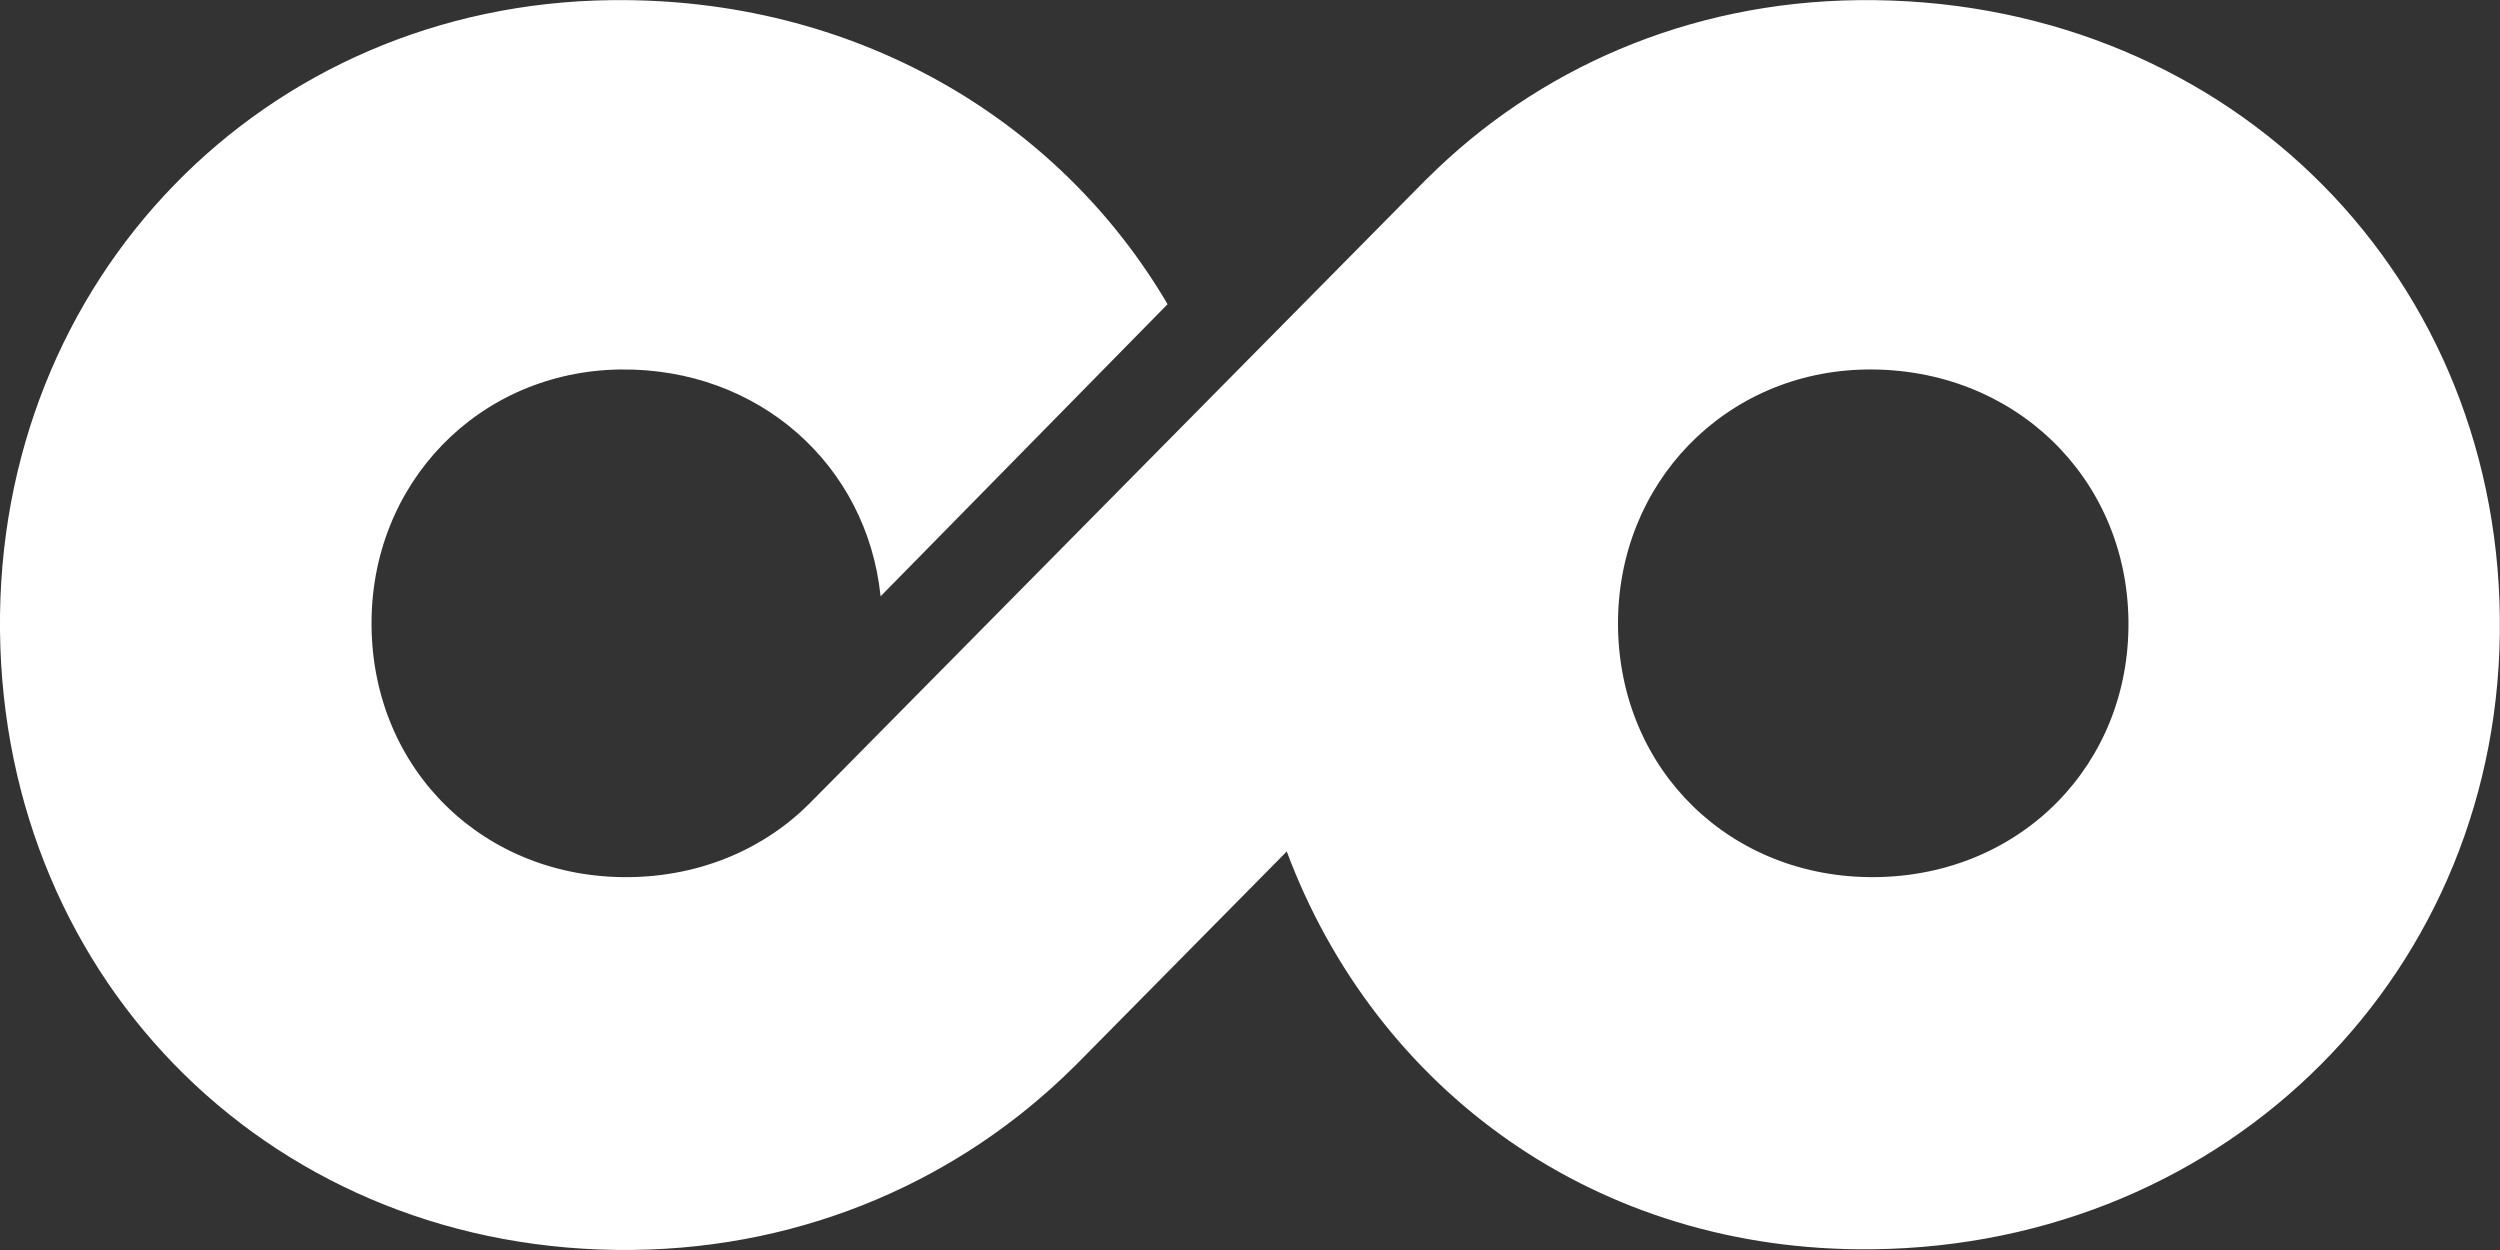 <svg width="34" height="17" viewBox="0 0 34 17" fill="none" xmlns="http://www.w3.org/2000/svg">
<rect x="0" y="0" width="34" height="17" fill="#333333" stroke="none"/>
<path d="M25.272 0.002C22.956 0.028 20.904 0.94 19.416 2.422L19.415 2.421L16.484 5.387L11.361 10.572C11.361 10.572 11.138 10.797 11.026 10.91C11.025 10.911 11.024 10.912 11.023 10.914C10.408 11.536 9.543 11.918 8.557 11.929C6.587 11.951 5.073 10.477 5.053 8.517C5.032 6.573 6.513 5.047 8.441 5.025C10.316 5.004 11.792 6.32 11.976 8.11L15.879 4.137C14.388 1.6 11.604 -0.036 8.319 0.002C3.587 0.054 -0.049 3.802 -0 8.575C0.049 13.39 3.766 17.054 8.604 16.999C10.985 16.973 13.078 16.017 14.584 14.53C14.6 14.514 14.617 14.499 14.633 14.483L14.685 14.43L17.5 11.58C18.709 14.816 21.703 17.034 25.465 16.99C30.308 16.936 34.05 13.199 33.998 8.402C33.946 3.592 30.161 -0.053 25.272 0.002ZM25.51 11.929C23.539 11.951 22.026 10.478 22.005 8.517C21.985 6.573 23.466 5.047 25.393 5.025C27.384 5.003 28.926 6.488 28.947 8.446C28.969 10.4 27.481 11.906 25.51 11.929Z" fill="white"/>
</svg>
